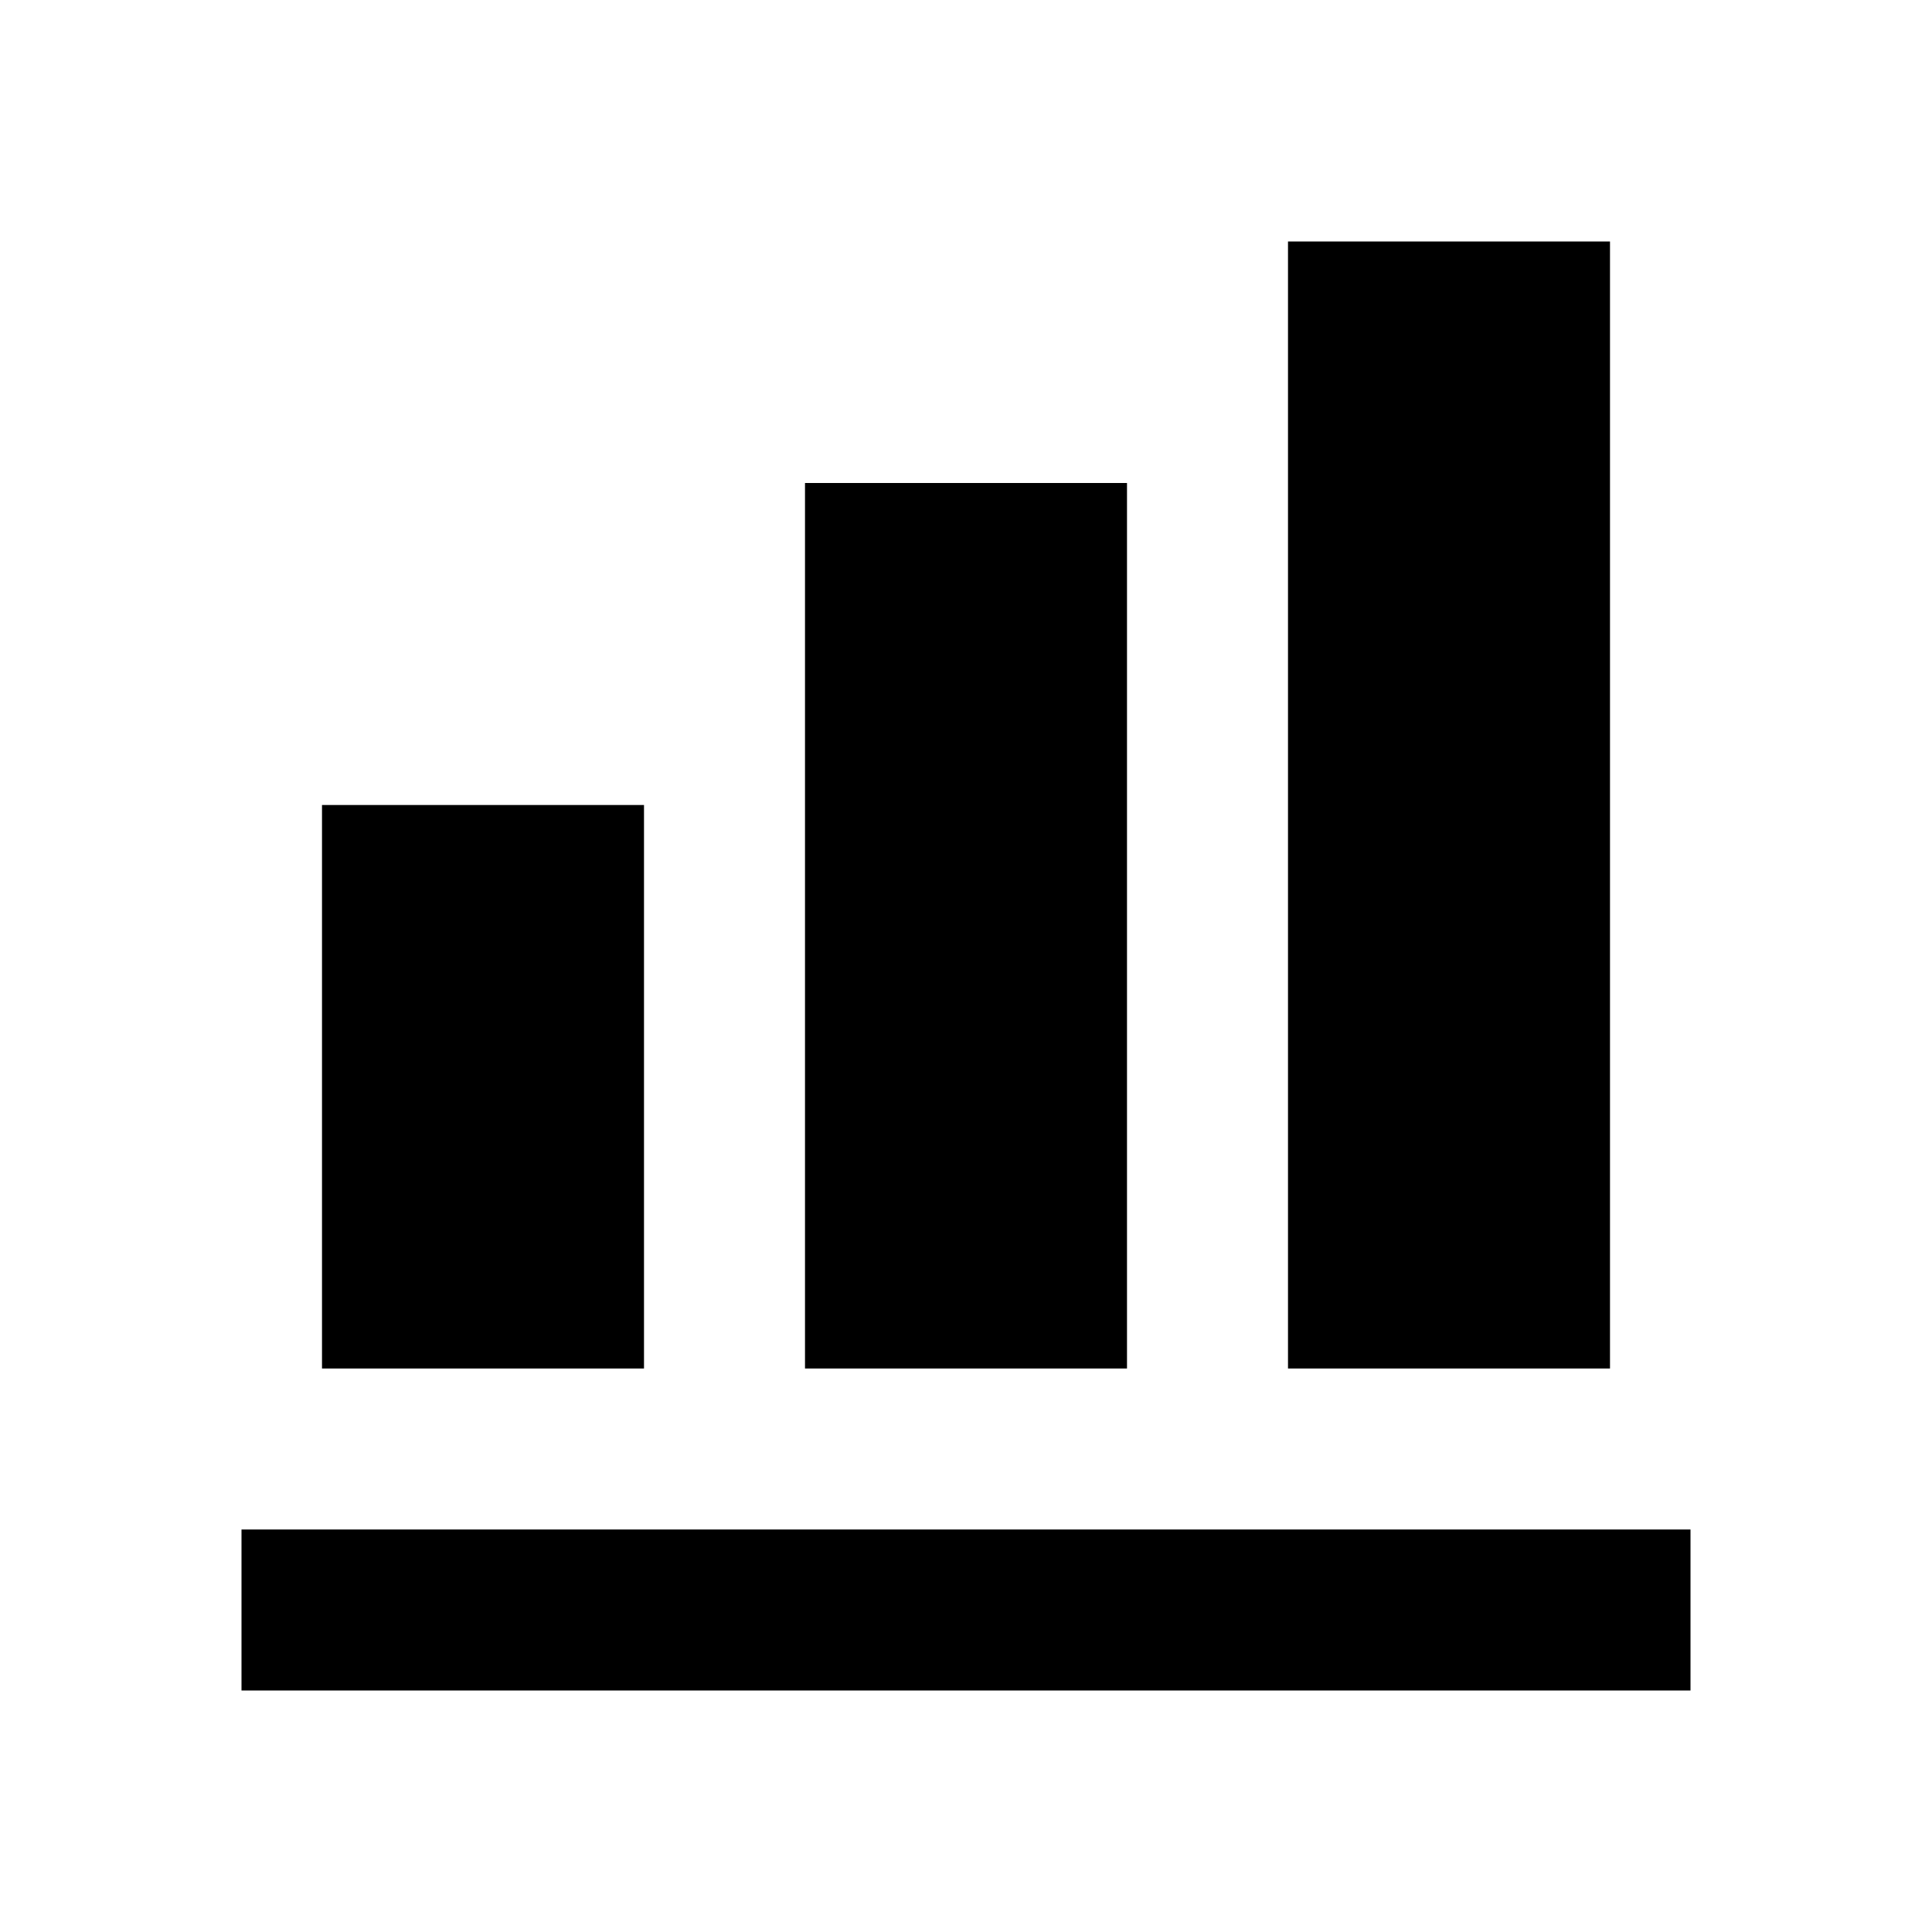 <?xml version="1.0" encoding="utf-8"?>
<!-- Uploaded to: SVG Repo, www.svgrepo.com, Generator: SVG Repo Mixer Tools -->
<svg width="800px" height="800px" viewBox="0 0 24 24" xmlns="http://www.w3.org/2000/svg">
<rect x="0" fill="none" width="24" height="24"/>
<g>
<path d="M21 21H3v-2h18v2zM8 10H4v7h4v-7zm6-4h-4v11h4V6zm6-3h-4v14h4V3z"/>
</g>
</svg>